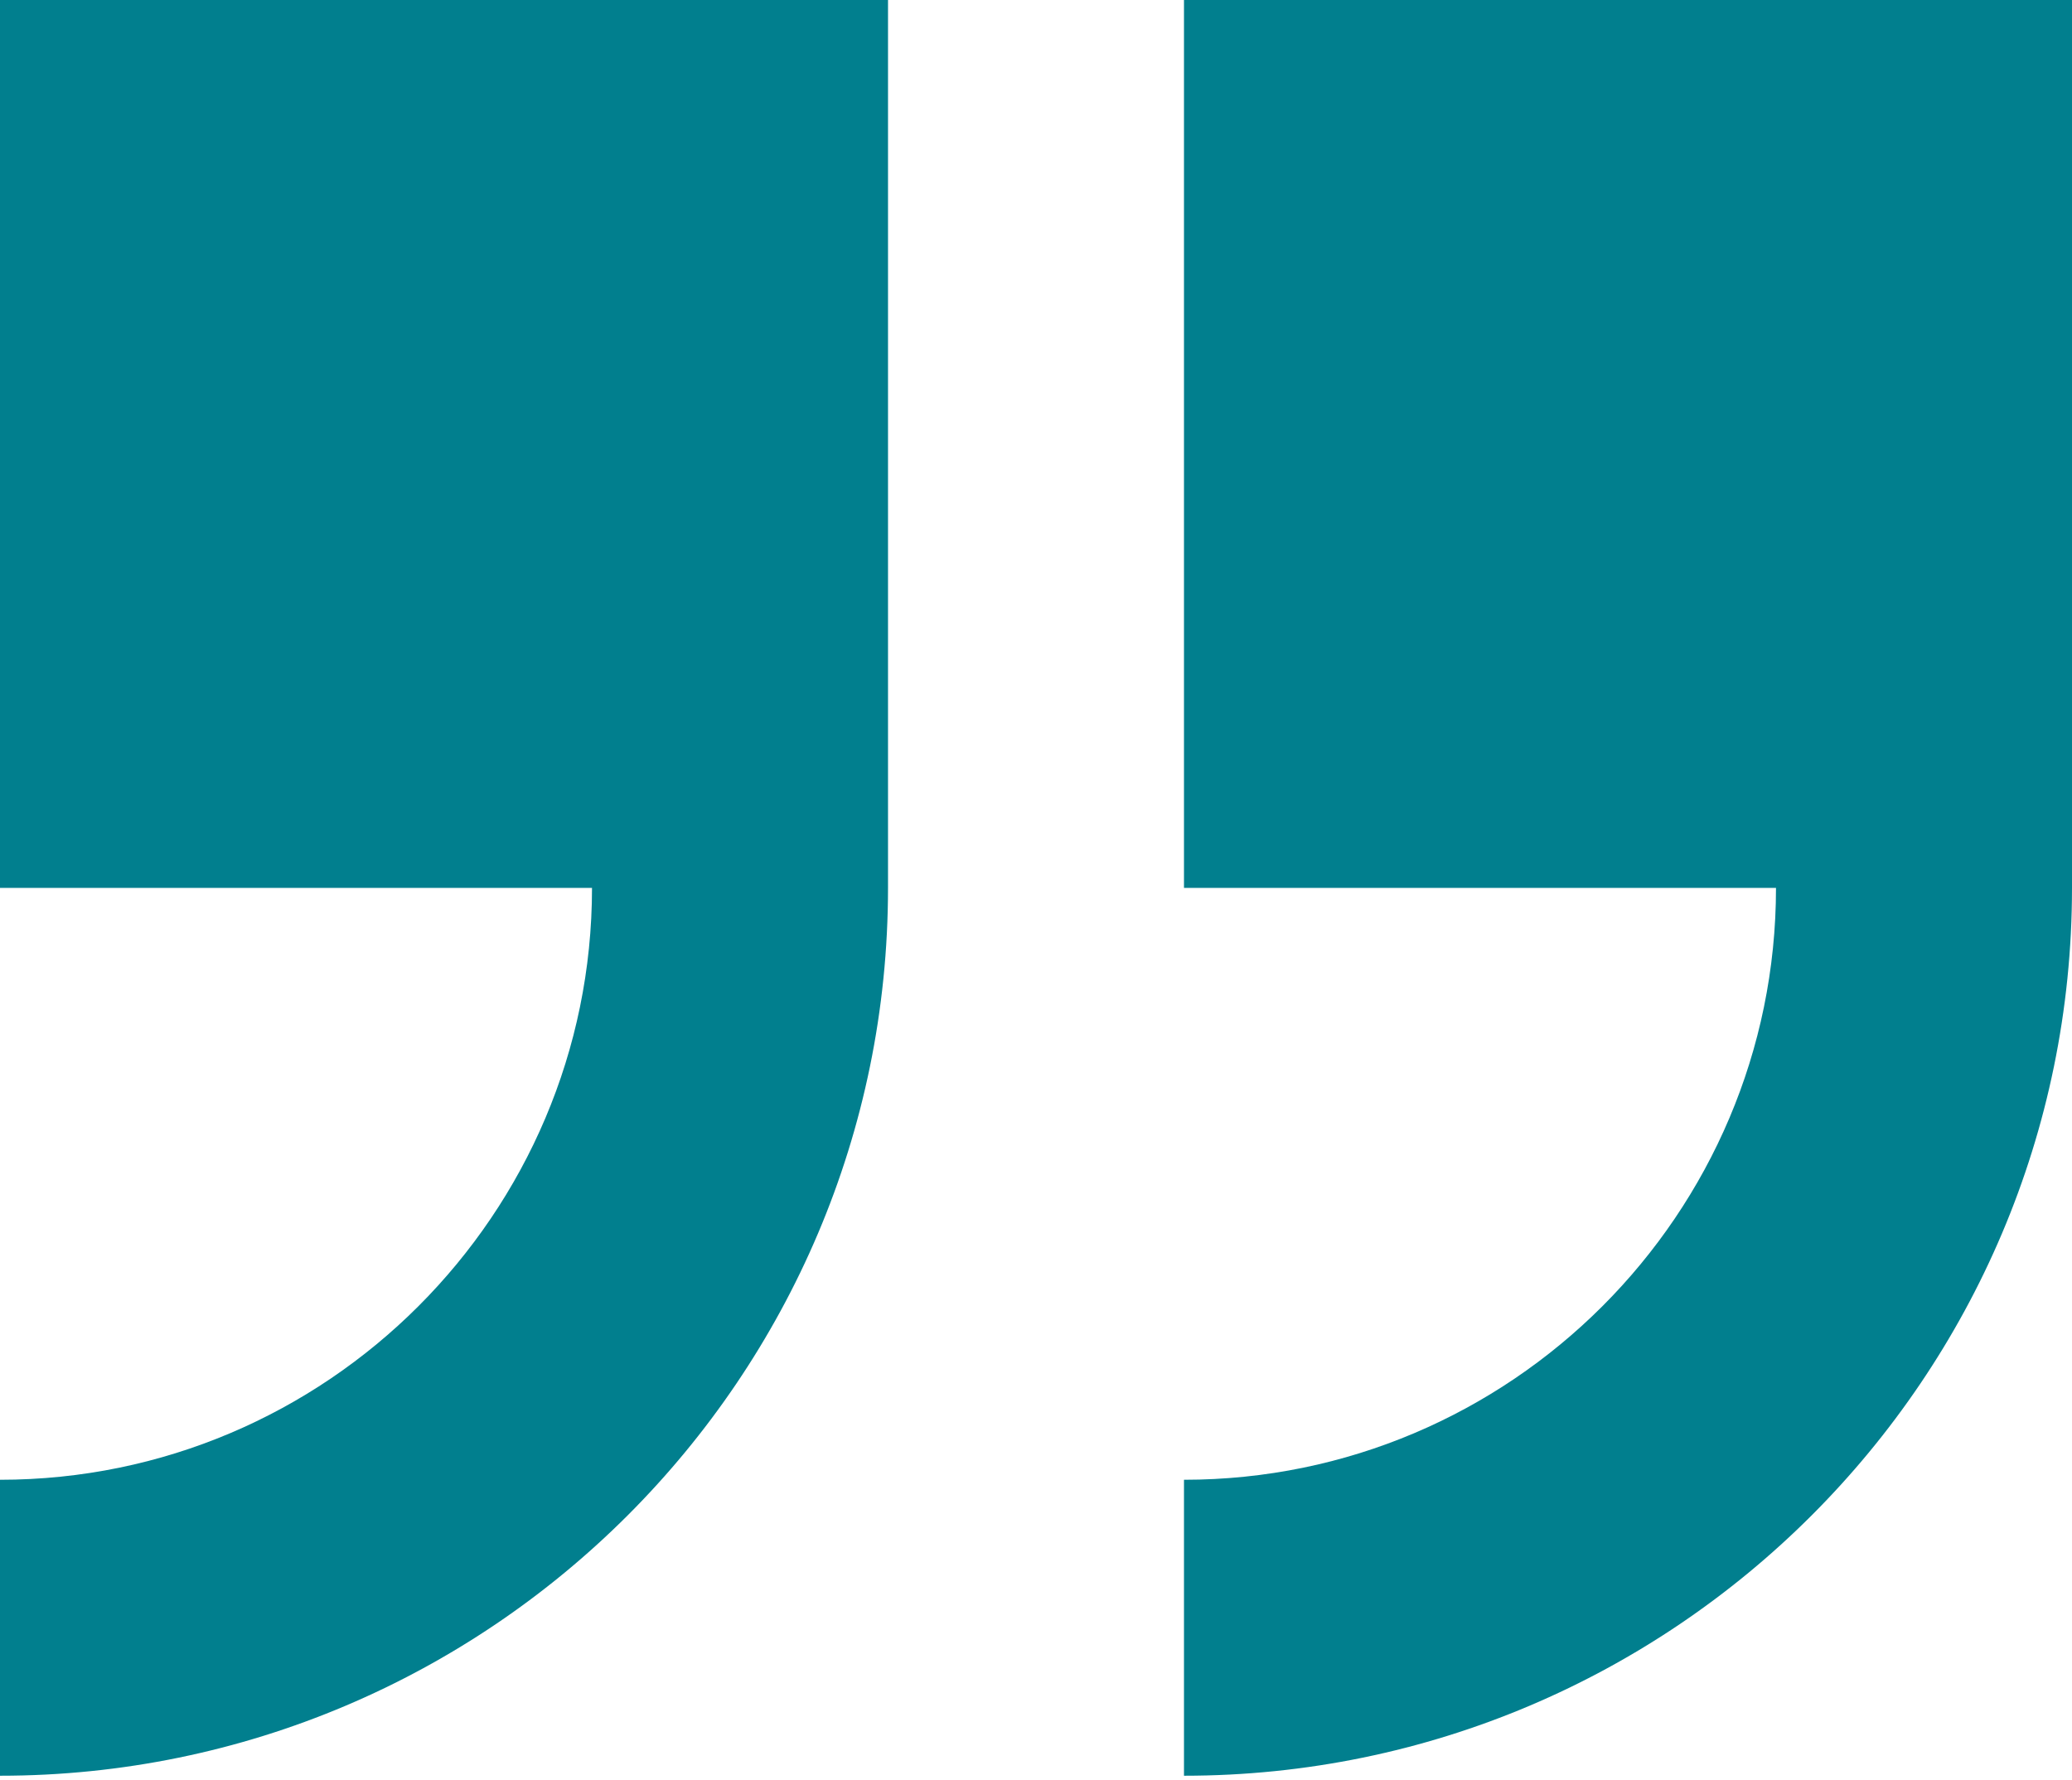 <?xml version="1.0" encoding="UTF-8"?>
<svg xmlns="http://www.w3.org/2000/svg" width="64" height="55" viewBox="0 0 64 55" fill="none">
  <path d="M64 27.429L64 3.31043e-06L36.571 9.73031e-07L36.571 27.429L54.857 27.429C54.857 37.511 46.654 45.714 36.571 45.714L36.571 54.857C51.696 54.857 64 42.554 64 27.429Z" fill="#017F8E"></path>
  <path d="M-1.51696e-05 45.714L-1.59895e-05 54.857C15.125 54.857 27.429 42.554 27.429 27.429L27.429 3.31043e-06L-1.10697e-05 9.73031e-07L-1.35296e-05 27.429L18.286 27.429C18.286 37.511 10.082 45.714 -1.51696e-05 45.714Z" fill="#017F8E"></path>
</svg>
